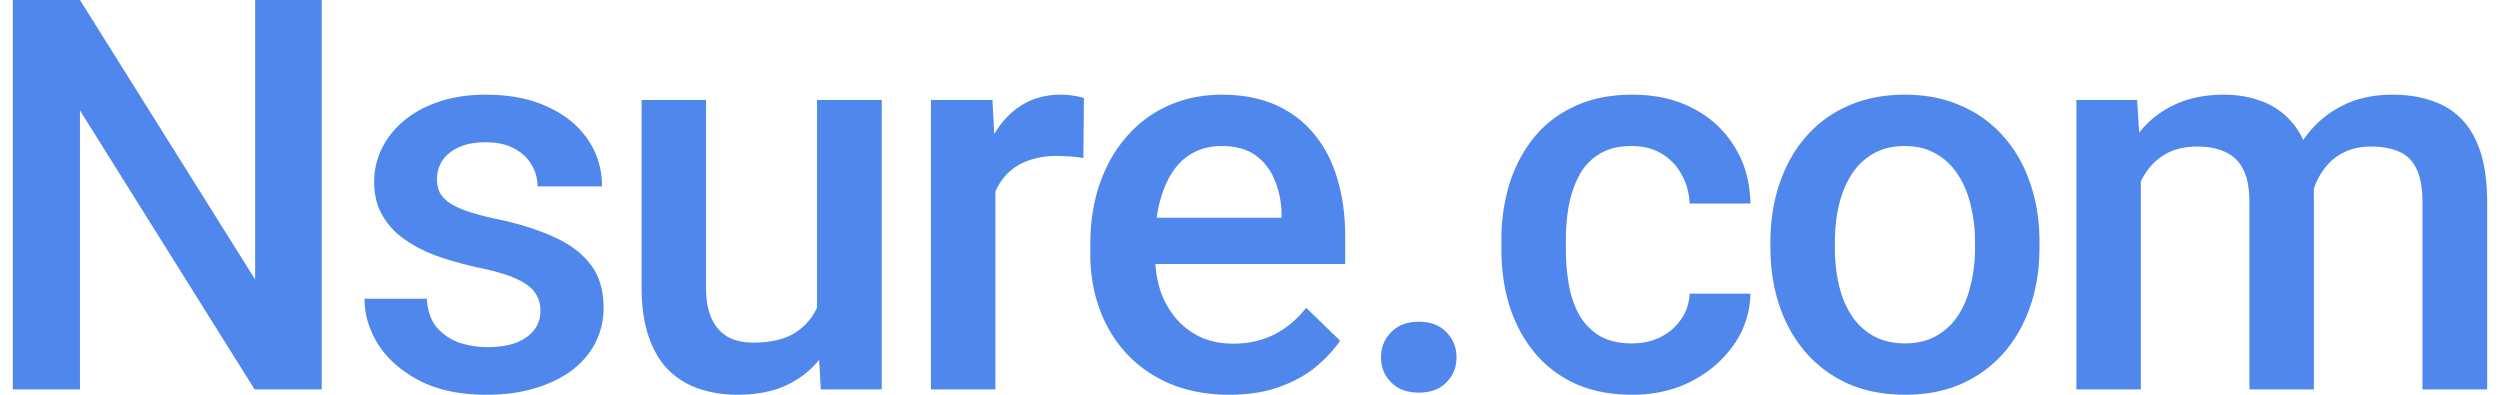 <svg xmlns="http://www.w3.org/2000/svg" width="152" height="24" fill="#5087ec"><path d="M19.561 0v23.675H15.48L4.862 6.715v16.959H.781V0h4.081l10.65 16.992V0h4.049zm13.301 18.911c0-.39-.098-.743-.293-1.057-.195-.325-.569-.618-1.122-.878-.542-.26-1.344-.499-2.406-.715-.932-.206-1.789-.45-2.569-.732-.77-.293-1.431-.645-1.984-1.057a4.46 4.46 0 0 1-1.285-1.463c-.304-.563-.455-1.214-.455-1.951a4.55 4.55 0 0 1 .471-2.033c.314-.64.764-1.203 1.35-1.691s1.295-.873 2.13-1.154c.845-.282 1.789-.423 2.829-.423 1.474 0 2.737.249 3.789.748 1.062.488 1.875 1.154 2.439 2 .564.835.846 1.778.846 2.829h-3.919a2.5 2.5 0 0 0-.358-1.301c-.228-.412-.575-.743-1.041-.992-.466-.26-1.052-.39-1.756-.39-.672 0-1.23.108-1.675.325-.434.206-.759.477-.976.813-.206.336-.309.705-.309 1.106 0 .293.054.558.163.797.119.228.314.439.585.634.271.184.64.358 1.106.52a15.89 15.89 0 0 0 1.789.472c1.344.282 2.499.645 3.463 1.089.976.434 1.724.997 2.244 1.691.52.683.78 1.55.78 2.602 0 .781-.168 1.496-.504 2.146-.325.64-.802 1.198-1.431 1.675-.629.466-1.382.829-2.26 1.09-.867.26-1.843.39-2.927.39-1.594 0-2.943-.282-4.049-.846-1.106-.575-1.946-1.306-2.52-2.195-.564-.9-.846-1.832-.846-2.797h3.789c.043.726.244 1.306.602 1.74a3.23 3.23 0 0 0 1.366.927 5.37 5.37 0 0 0 1.707.276c.705 0 1.295-.092 1.772-.276.477-.195.84-.455 1.089-.78a1.86 1.86 0 0 0 .374-1.138zm16.813.618V6.081h3.935v17.594h-3.707l-.228-4.146zm.553-3.659l1.317-.032c0 1.182-.13 2.271-.39 3.268-.26.986-.661 1.848-1.203 2.585-.542.726-1.236 1.295-2.081 1.707-.846.401-1.859.602-3.041.602-.856 0-1.642-.125-2.358-.374a4.83 4.83 0 0 1-1.854-1.155c-.509-.52-.905-1.198-1.187-2.032s-.423-1.832-.423-2.992V6.081h3.919V17.48c0 .639.076 1.176.228 1.61.152.423.358.764.618 1.024s.564.444.911.553.715.163 1.106.163c1.117 0 1.995-.217 2.634-.65.65-.444 1.111-1.041 1.382-1.789.282-.748.423-1.588.423-2.52zM60.52 9.431v14.244h-3.919V6.081h3.74l.179 3.35zm5.382-3.463L65.87 9.61a7.66 7.66 0 0 0-.78-.098l-.813-.033c-.672 0-1.263.098-1.772.293a3.34 3.34 0 0 0-1.285.813c-.336.347-.596.77-.78 1.268s-.293 1.057-.325 1.675l-.894.065c0-1.106.108-2.13.325-3.073s.542-1.772.976-2.488c.444-.715.997-1.274 1.658-1.675.672-.401 1.447-.602 2.325-.602a4.85 4.85 0 0 1 .764.065 3.27 3.27 0 0 1 .634.146zM74.748 24c-1.301 0-2.477-.211-3.529-.634-1.041-.434-1.929-1.035-2.667-1.805a8 8 0 0 1-1.675-2.715c-.39-1.041-.585-2.163-.585-3.366v-.65c0-1.377.201-2.623.602-3.74s.959-2.07 1.675-2.862c.715-.802 1.561-1.415 2.537-1.837s2.032-.634 3.171-.634c1.257 0 2.358.211 3.301.634s1.724 1.019 2.341 1.789c.629.759 1.095 1.664 1.398 2.715.314 1.052.472 2.211.472 3.48v1.675H68.195v-2.813h9.724v-.309c-.022-.705-.163-1.366-.423-1.984a3.37 3.37 0 0 0-1.154-1.496c-.52-.379-1.214-.569-2.081-.569-.65 0-1.23.141-1.74.423-.499.271-.916.667-1.252 1.187s-.596 1.149-.781 1.886c-.173.726-.26 1.545-.26 2.455v.65c0 .77.103 1.485.309 2.146a5.13 5.13 0 0 0 .943 1.707c.412.488.911.873 1.496 1.154.585.271 1.252.407 2 .407.943 0 1.783-.19 2.52-.569s1.377-.916 1.919-1.61l2.065 2c-.379.553-.873 1.084-1.48 1.594-.607.499-1.35.905-2.228 1.22-.867.314-1.875.471-3.024.471zm9.22-2.276c0-.607.206-1.117.618-1.529.412-.423.97-.634 1.675-.634.715 0 1.274.211 1.675.634.412.412.618.921.618 1.529s-.206 1.116-.618 1.528c-.401.412-.959.618-1.675.618-.705 0-1.263-.206-1.675-.618s-.618-.921-.618-1.528zm15.252-.846c.64 0 1.215-.125 1.724-.374.52-.26.938-.618 1.252-1.073.325-.455.504-.981.537-1.577h3.691a5.5 5.5 0 0 1-1.008 3.106c-.651.932-1.513 1.675-2.586 2.228-1.073.542-2.26.813-3.561.813-1.344 0-2.515-.228-3.512-.683-.997-.466-1.827-1.106-2.488-1.919s-1.16-1.751-1.496-2.813c-.325-1.062-.488-2.201-.488-3.415v-.569a11.62 11.62 0 0 1 .488-3.415c.336-1.073.835-2.016 1.496-2.829s1.49-1.447 2.488-1.902c.997-.466 2.163-.699 3.496-.699 1.409 0 2.645.282 3.707.846a6.24 6.24 0 0 1 2.504 2.325c.618.986.938 2.135.96 3.447h-3.691c-.033-.65-.195-1.236-.488-1.756-.282-.531-.683-.954-1.203-1.268-.51-.314-1.122-.472-1.838-.472-.791 0-1.447.163-1.968.488a3.28 3.28 0 0 0-1.219 1.301c-.293.542-.504 1.154-.634 1.837a12.01 12.01 0 0 0-.179 2.098v.569a12.3 12.3 0 0 0 .179 2.114A6.02 6.02 0 0 0 96 19.122a3.6 3.6 0 0 0 1.236 1.285c.52.314 1.182.471 1.984.471zm8.422-5.805v-.374c0-1.268.185-2.444.553-3.528.369-1.095.9-2.043 1.594-2.845a7.18 7.18 0 0 1 2.569-1.886c1.019-.455 2.168-.683 3.447-.683 1.29 0 2.439.228 3.447.683a7.15 7.15 0 0 1 2.585 1.886c.705.802 1.242 1.751 1.61 2.845.369 1.084.553 2.26.553 3.528v.374c0 1.268-.184 2.444-.553 3.528s-.905 2.032-1.61 2.846a7.45 7.45 0 0 1-2.569 1.886c-1.008.444-2.151.667-3.431.667-1.29 0-2.444-.222-3.463-.667a7.46 7.46 0 0 1-2.569-1.886c-.705-.813-1.241-1.762-1.61-2.846s-.553-2.26-.553-3.528zm3.919-.374v.374a9.94 9.94 0 0 0 .244 2.244c.163.705.417 1.323.764 1.854a3.78 3.78 0 0 0 1.333 1.252c.542.303 1.187.455 1.935.455.727 0 1.355-.152 1.887-.455a3.78 3.78 0 0 0 1.333-1.252c.347-.531.602-1.149.764-1.854.174-.705.26-1.453.26-2.244v-.374a9.06 9.06 0 0 0-.26-2.211c-.162-.705-.423-1.328-.78-1.87-.347-.542-.792-.965-1.334-1.268-.531-.314-1.165-.472-1.902-.472s-1.377.157-1.919.472a3.78 3.78 0 0 0-1.317 1.268c-.347.542-.601 1.165-.764 1.87-.163.694-.244 1.431-.244 2.211zm18.602-5.04v14.016h-3.919V6.081h3.691l.228 3.577zm-.635 4.569l-1.333-.016c0-1.214.152-2.336.455-3.366s.748-1.924 1.334-2.683a5.85 5.85 0 0 1 2.179-1.772c.878-.423 1.891-.634 3.04-.634.802 0 1.534.119 2.195.358.672.228 1.252.591 1.74 1.089.499.499.878 1.138 1.138 1.919.271.78.407 1.724.407 2.829v11.724h-3.919V12.293c0-.856-.13-1.528-.39-2.016a2.16 2.16 0 0 0-1.089-1.041c-.467-.217-1.025-.325-1.675-.325-.737 0-1.366.141-1.886.423a3.55 3.55 0 0 0-1.252 1.154 5.16 5.16 0 0 0-.716 1.691 8.84 8.84 0 0 0-.228 2.049zm10.911-1.041l-1.837.407c0-1.062.146-2.065.439-3.008.303-.954.742-1.789 1.317-2.504a6.18 6.18 0 0 1 2.162-1.707c.856-.412 1.838-.618 2.943-.618.9 0 1.702.125 2.407.374.715.238 1.322.618 1.821 1.138s.878 1.198 1.138 2.033c.26.824.391 1.821.391 2.992v11.382h-3.935v-11.4c0-.889-.131-1.577-.391-2.065-.249-.488-.607-.824-1.073-1.008-.466-.195-1.024-.293-1.675-.293-.607 0-1.143.114-1.609.341a3.2 3.2 0 0 0-1.155.927c-.314.39-.553.84-.715 1.35-.152.509-.228 1.062-.228 1.659z"/></svg>